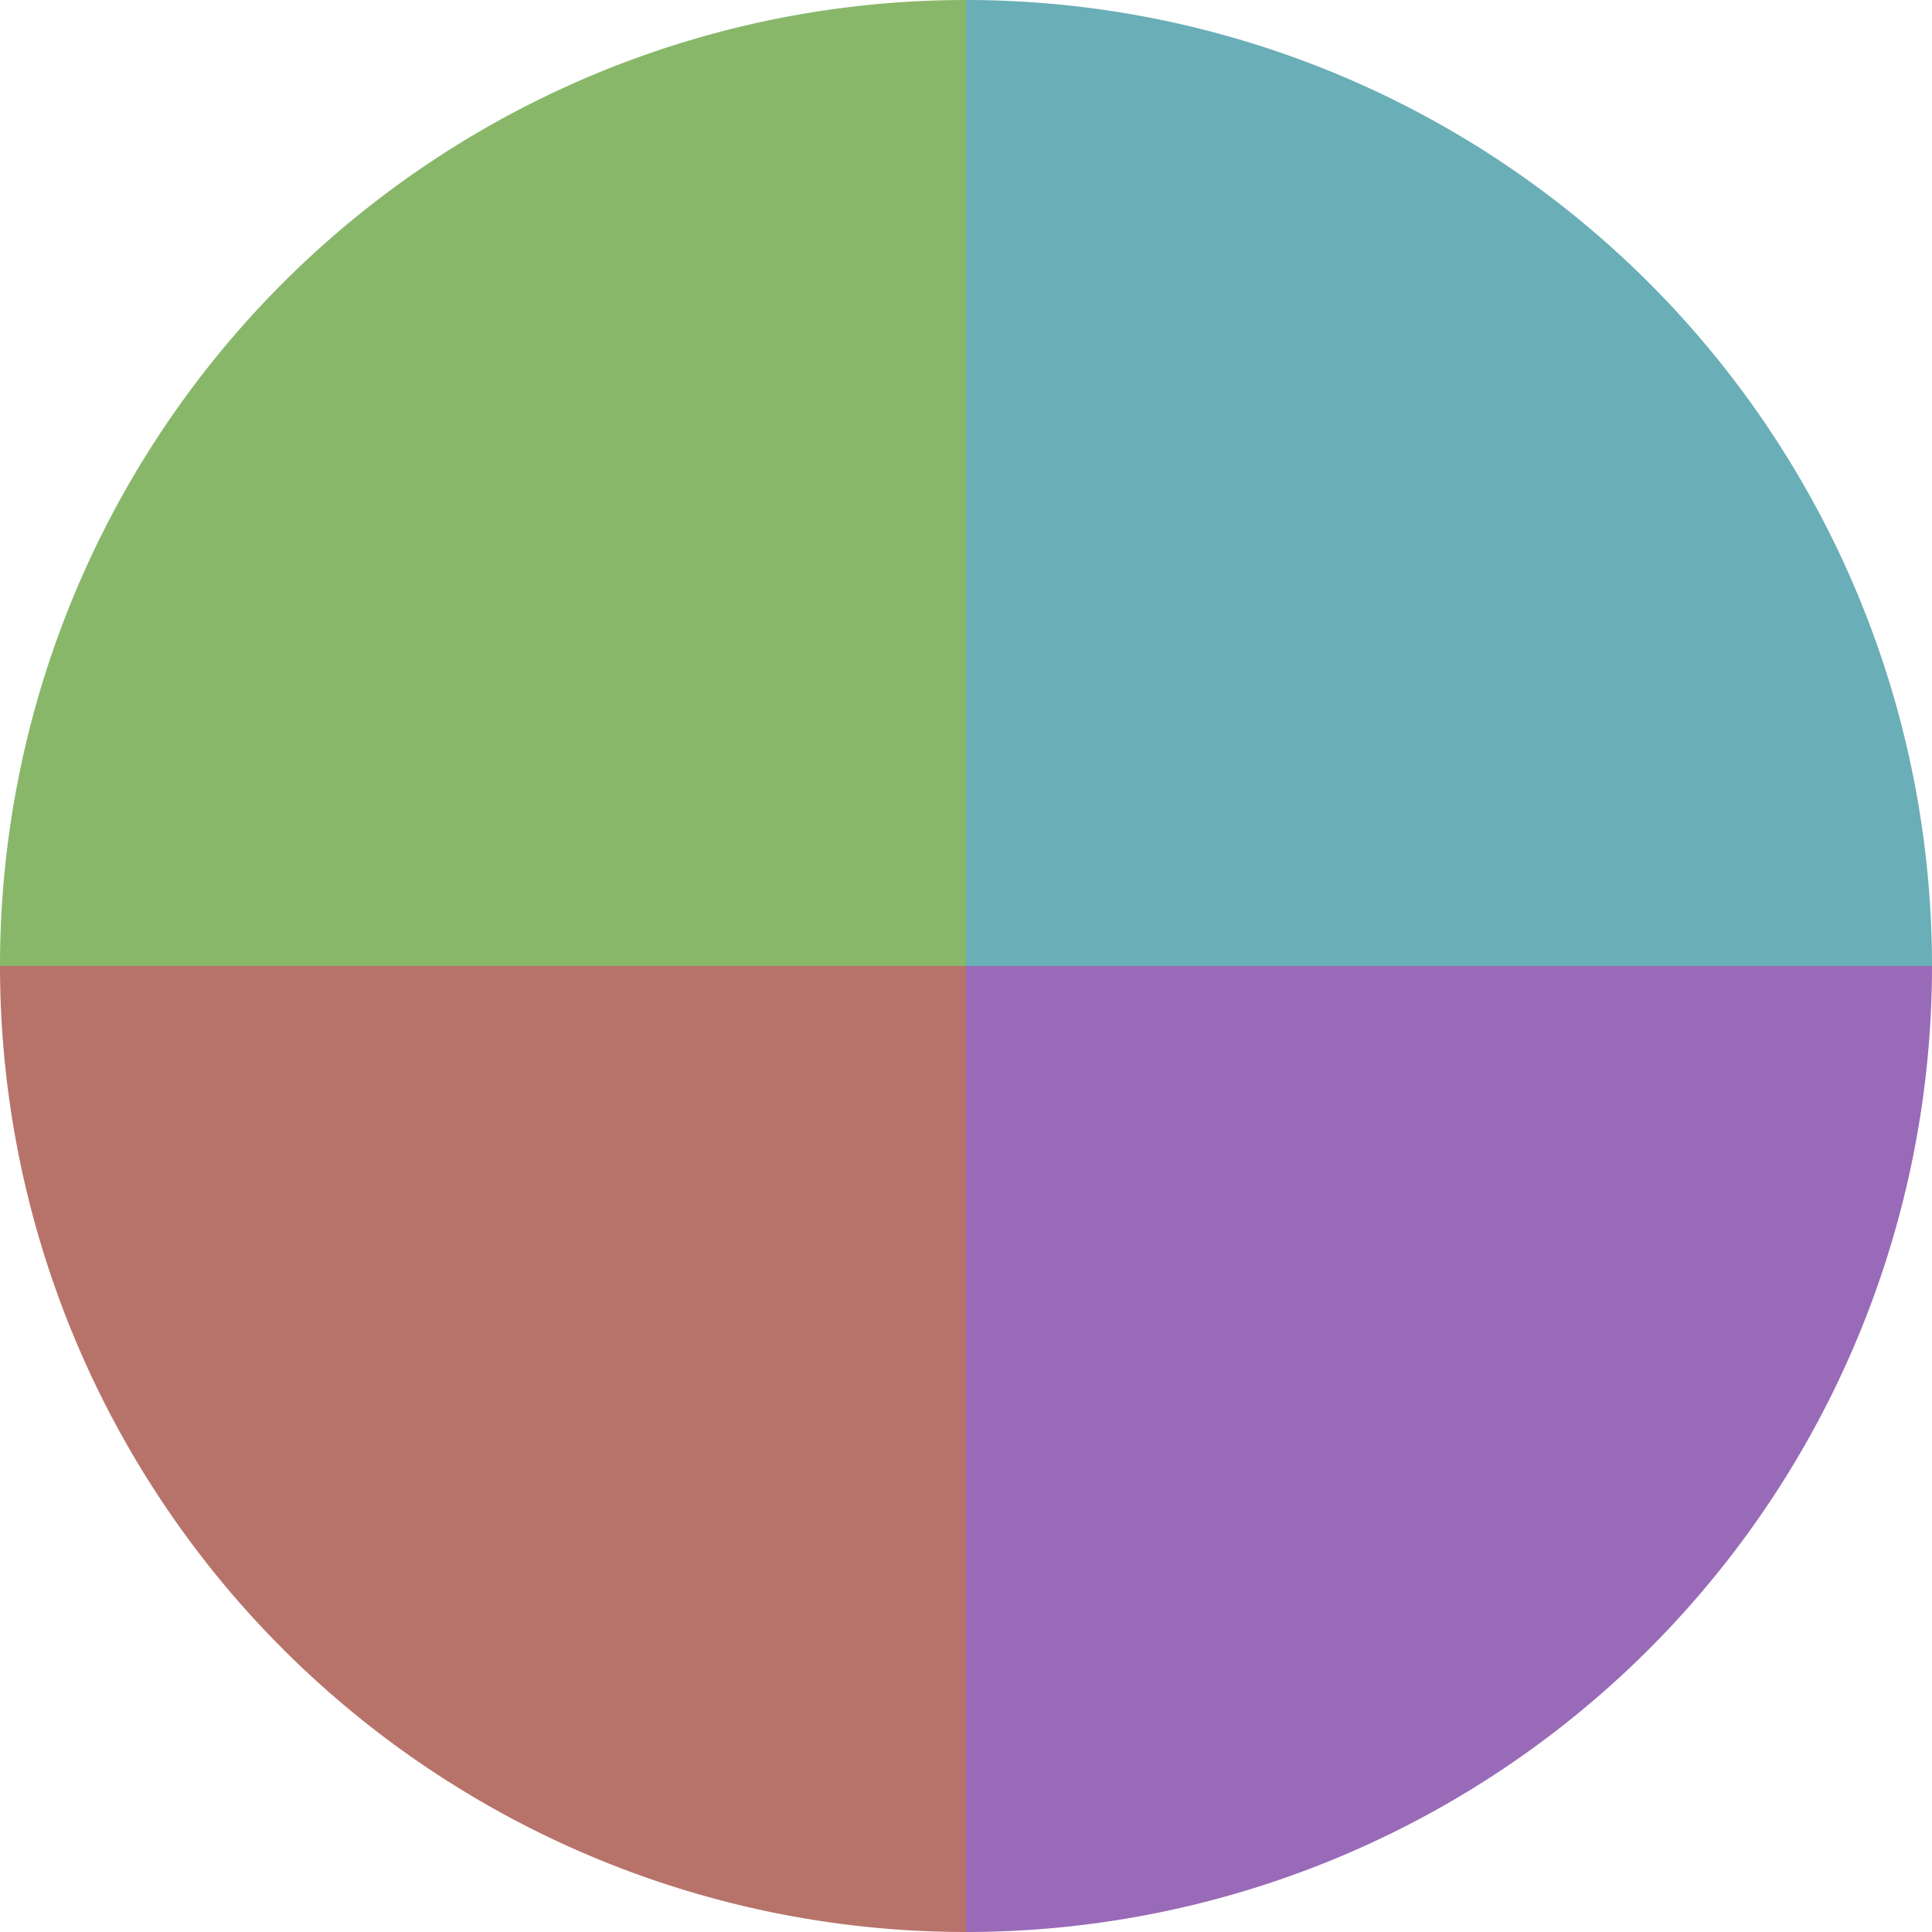<?xml version="1.0" standalone="no"?>
<svg width="500" height="500" viewBox="-1 -1 2 2" xmlns="http://www.w3.org/2000/svg">
        <path d="M 0 -1 
             A 1,1 0 0,1 1 0             L 0,0
             z" fill="#6aaeb7" />
            <path d="M 1 0 
             A 1,1 0 0,1 0 1             L 0,0
             z" fill="#996ab7" />
            <path d="M 0 1 
             A 1,1 0 0,1 -1 0             L 0,0
             z" fill="#b7736a" />
            <path d="M -1 0 
             A 1,1 0 0,1 -0 -1             L 0,0
             z" fill="#88b76a" />
    </svg>
